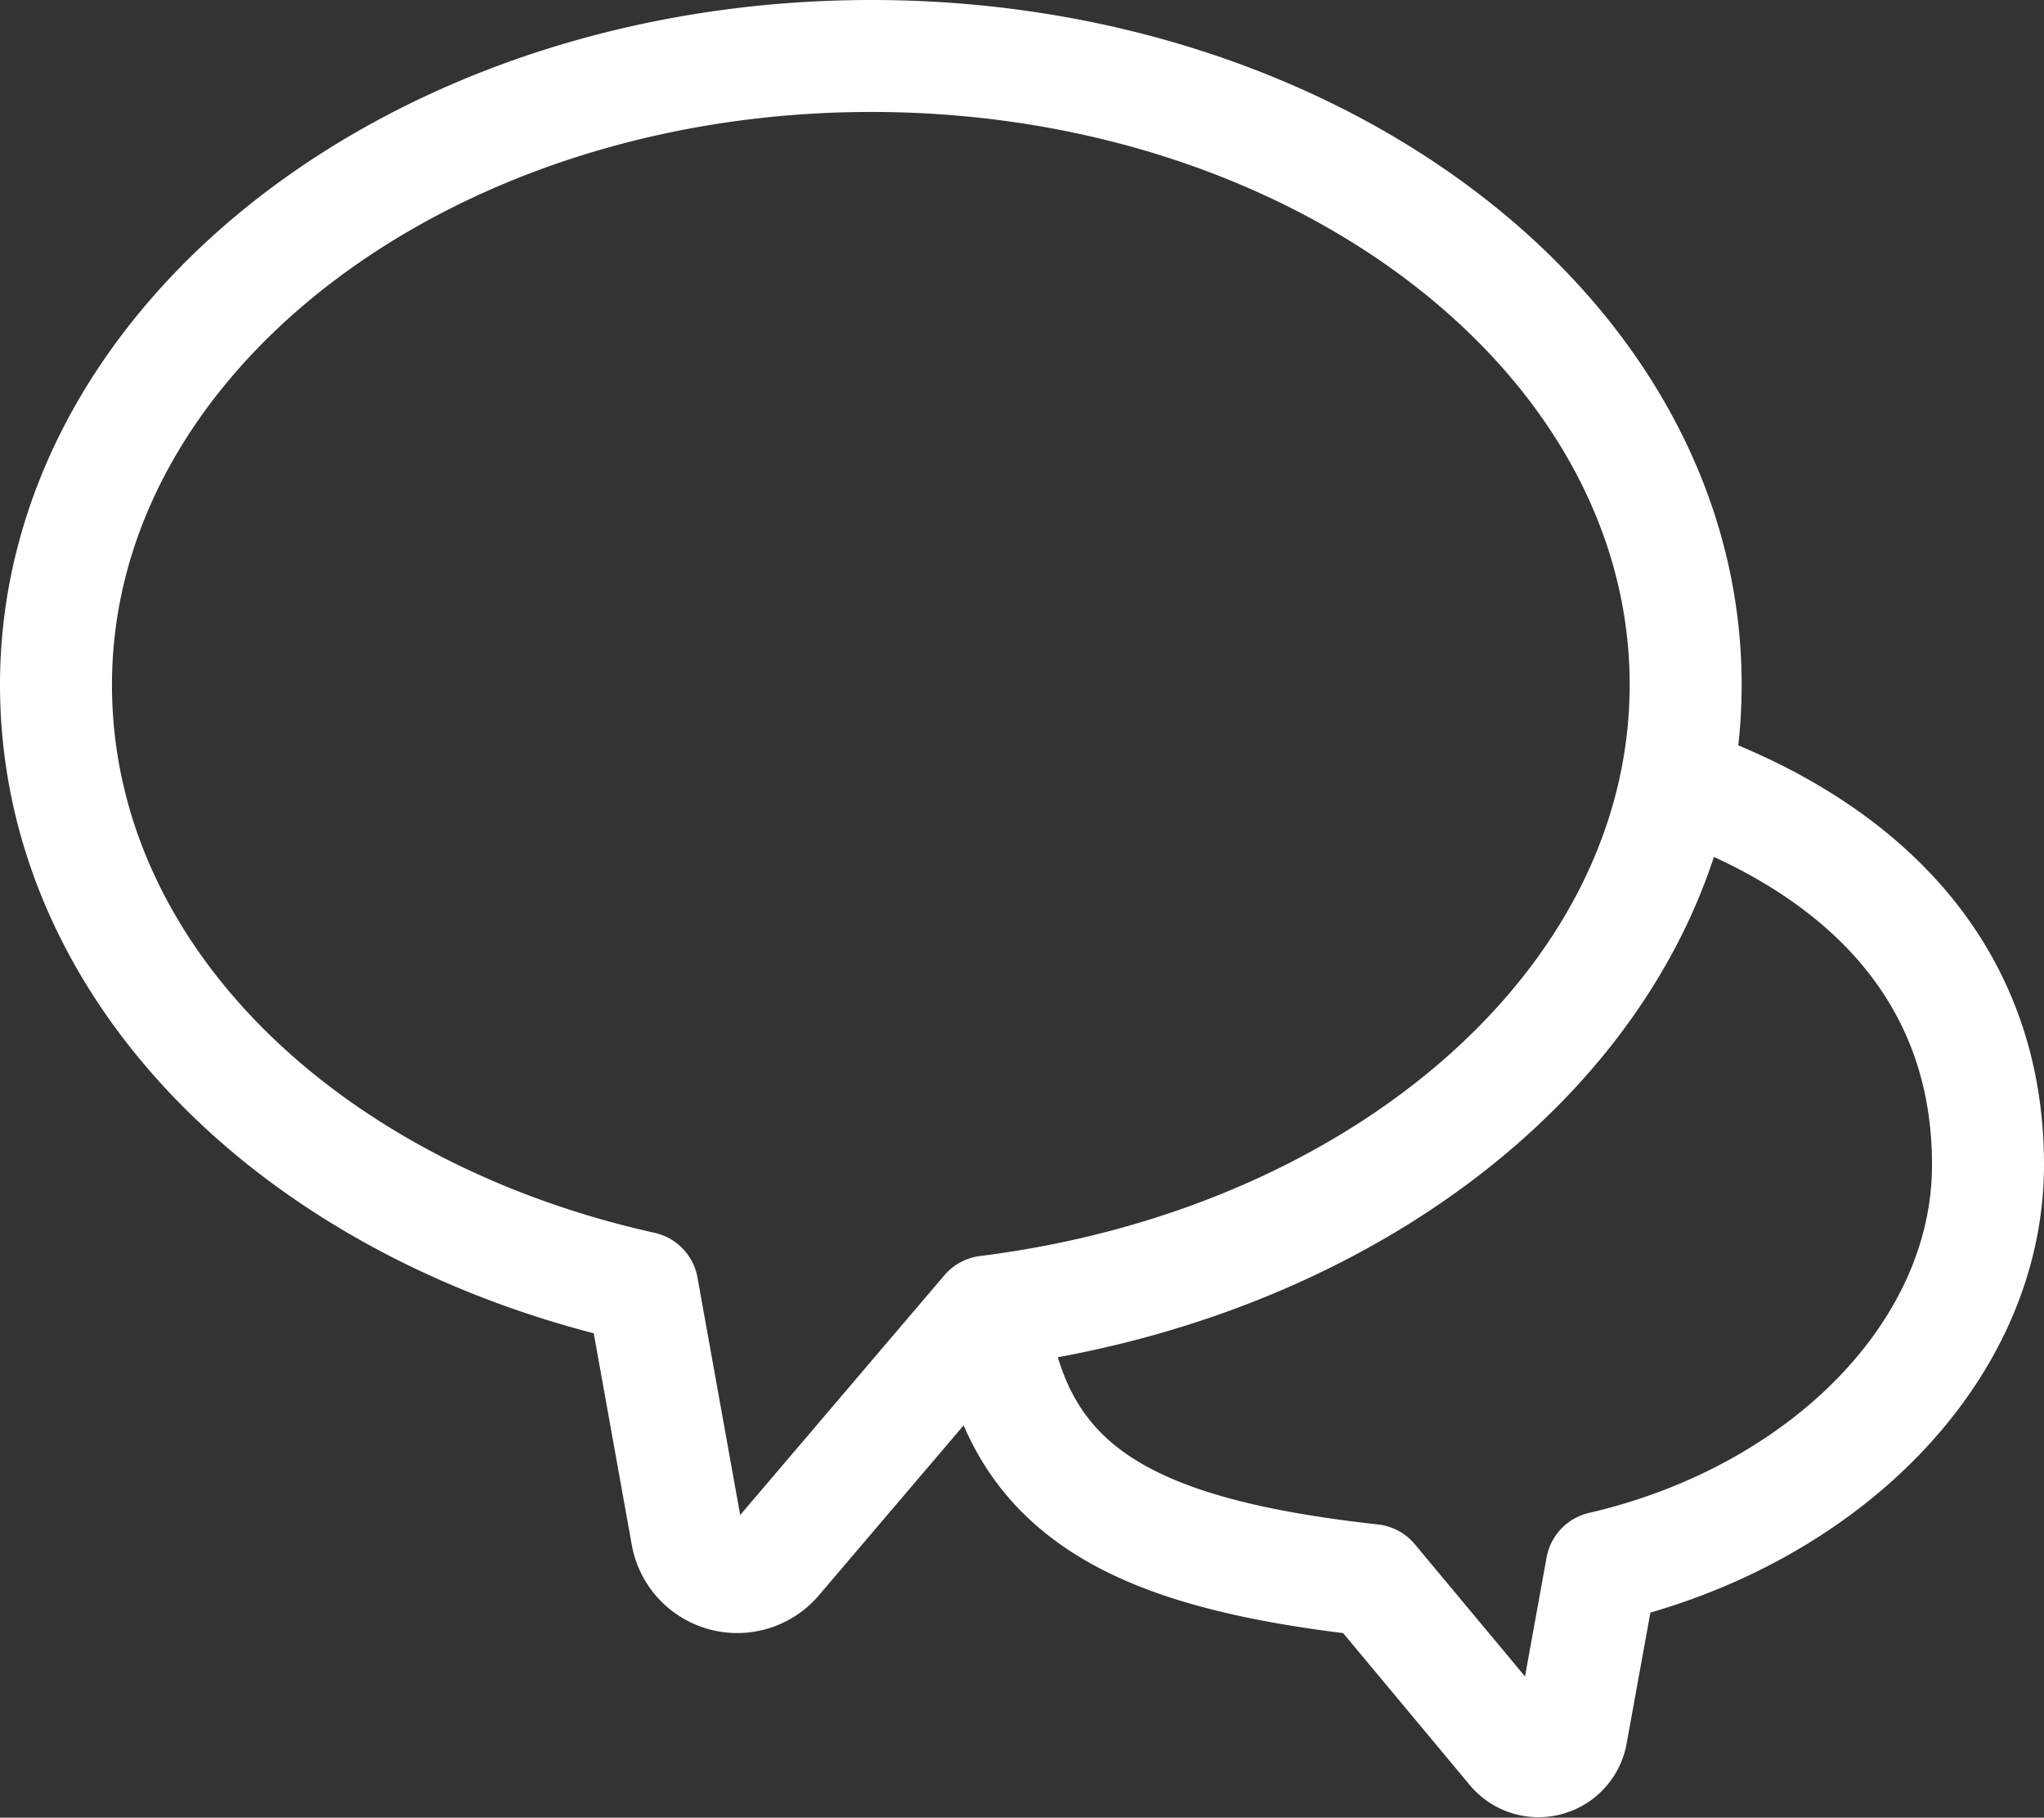 <svg xmlns="http://www.w3.org/2000/svg" width="36.506" height="32.469" viewBox="0 0 36.506 32.469">
  <rect x="0" y="0" width="36.506" height="32.469" fill="#333333" stroke="none"/>
  <g id="_1114_sy_m" data-name="1114_sy_m" transform="translate(1 1)">
    <path id="パス_548" data-name="パス 548" d="M43.106,25.232C43.106,19.021,36.584,14,28.562,14S14,19.021,14,25.232c0,5.176,4.417,9.42,10.473,10.766l.794,4.417a.914.914,0,0,0,1.6.431l3.761-4.417C37.671,35.549,43.106,30.891,43.106,25.232Z" transform="translate(-14 -14)" fill="none" stroke="#fff" stroke-linecap="round" stroke-linejoin="round" stroke-width="2"/>
    <path id="パス_549" data-name="パス 549" d="M37.408,24.281c3.355,1.2,5.485,3.47,5.485,6.817s-2.95,6.28-6.9,7.194l-.535,2.95a.6.6,0,0,1-1.07.276l-2.5-3c-4.348-.483-6.378-1.61-6.777-4.716" transform="translate(-8.387 -11.292)" fill="rgba(0,0,0,0)" stroke="#fff" stroke-linecap="round" stroke-linejoin="round" stroke-width="2"/>
  </g>
</svg>
